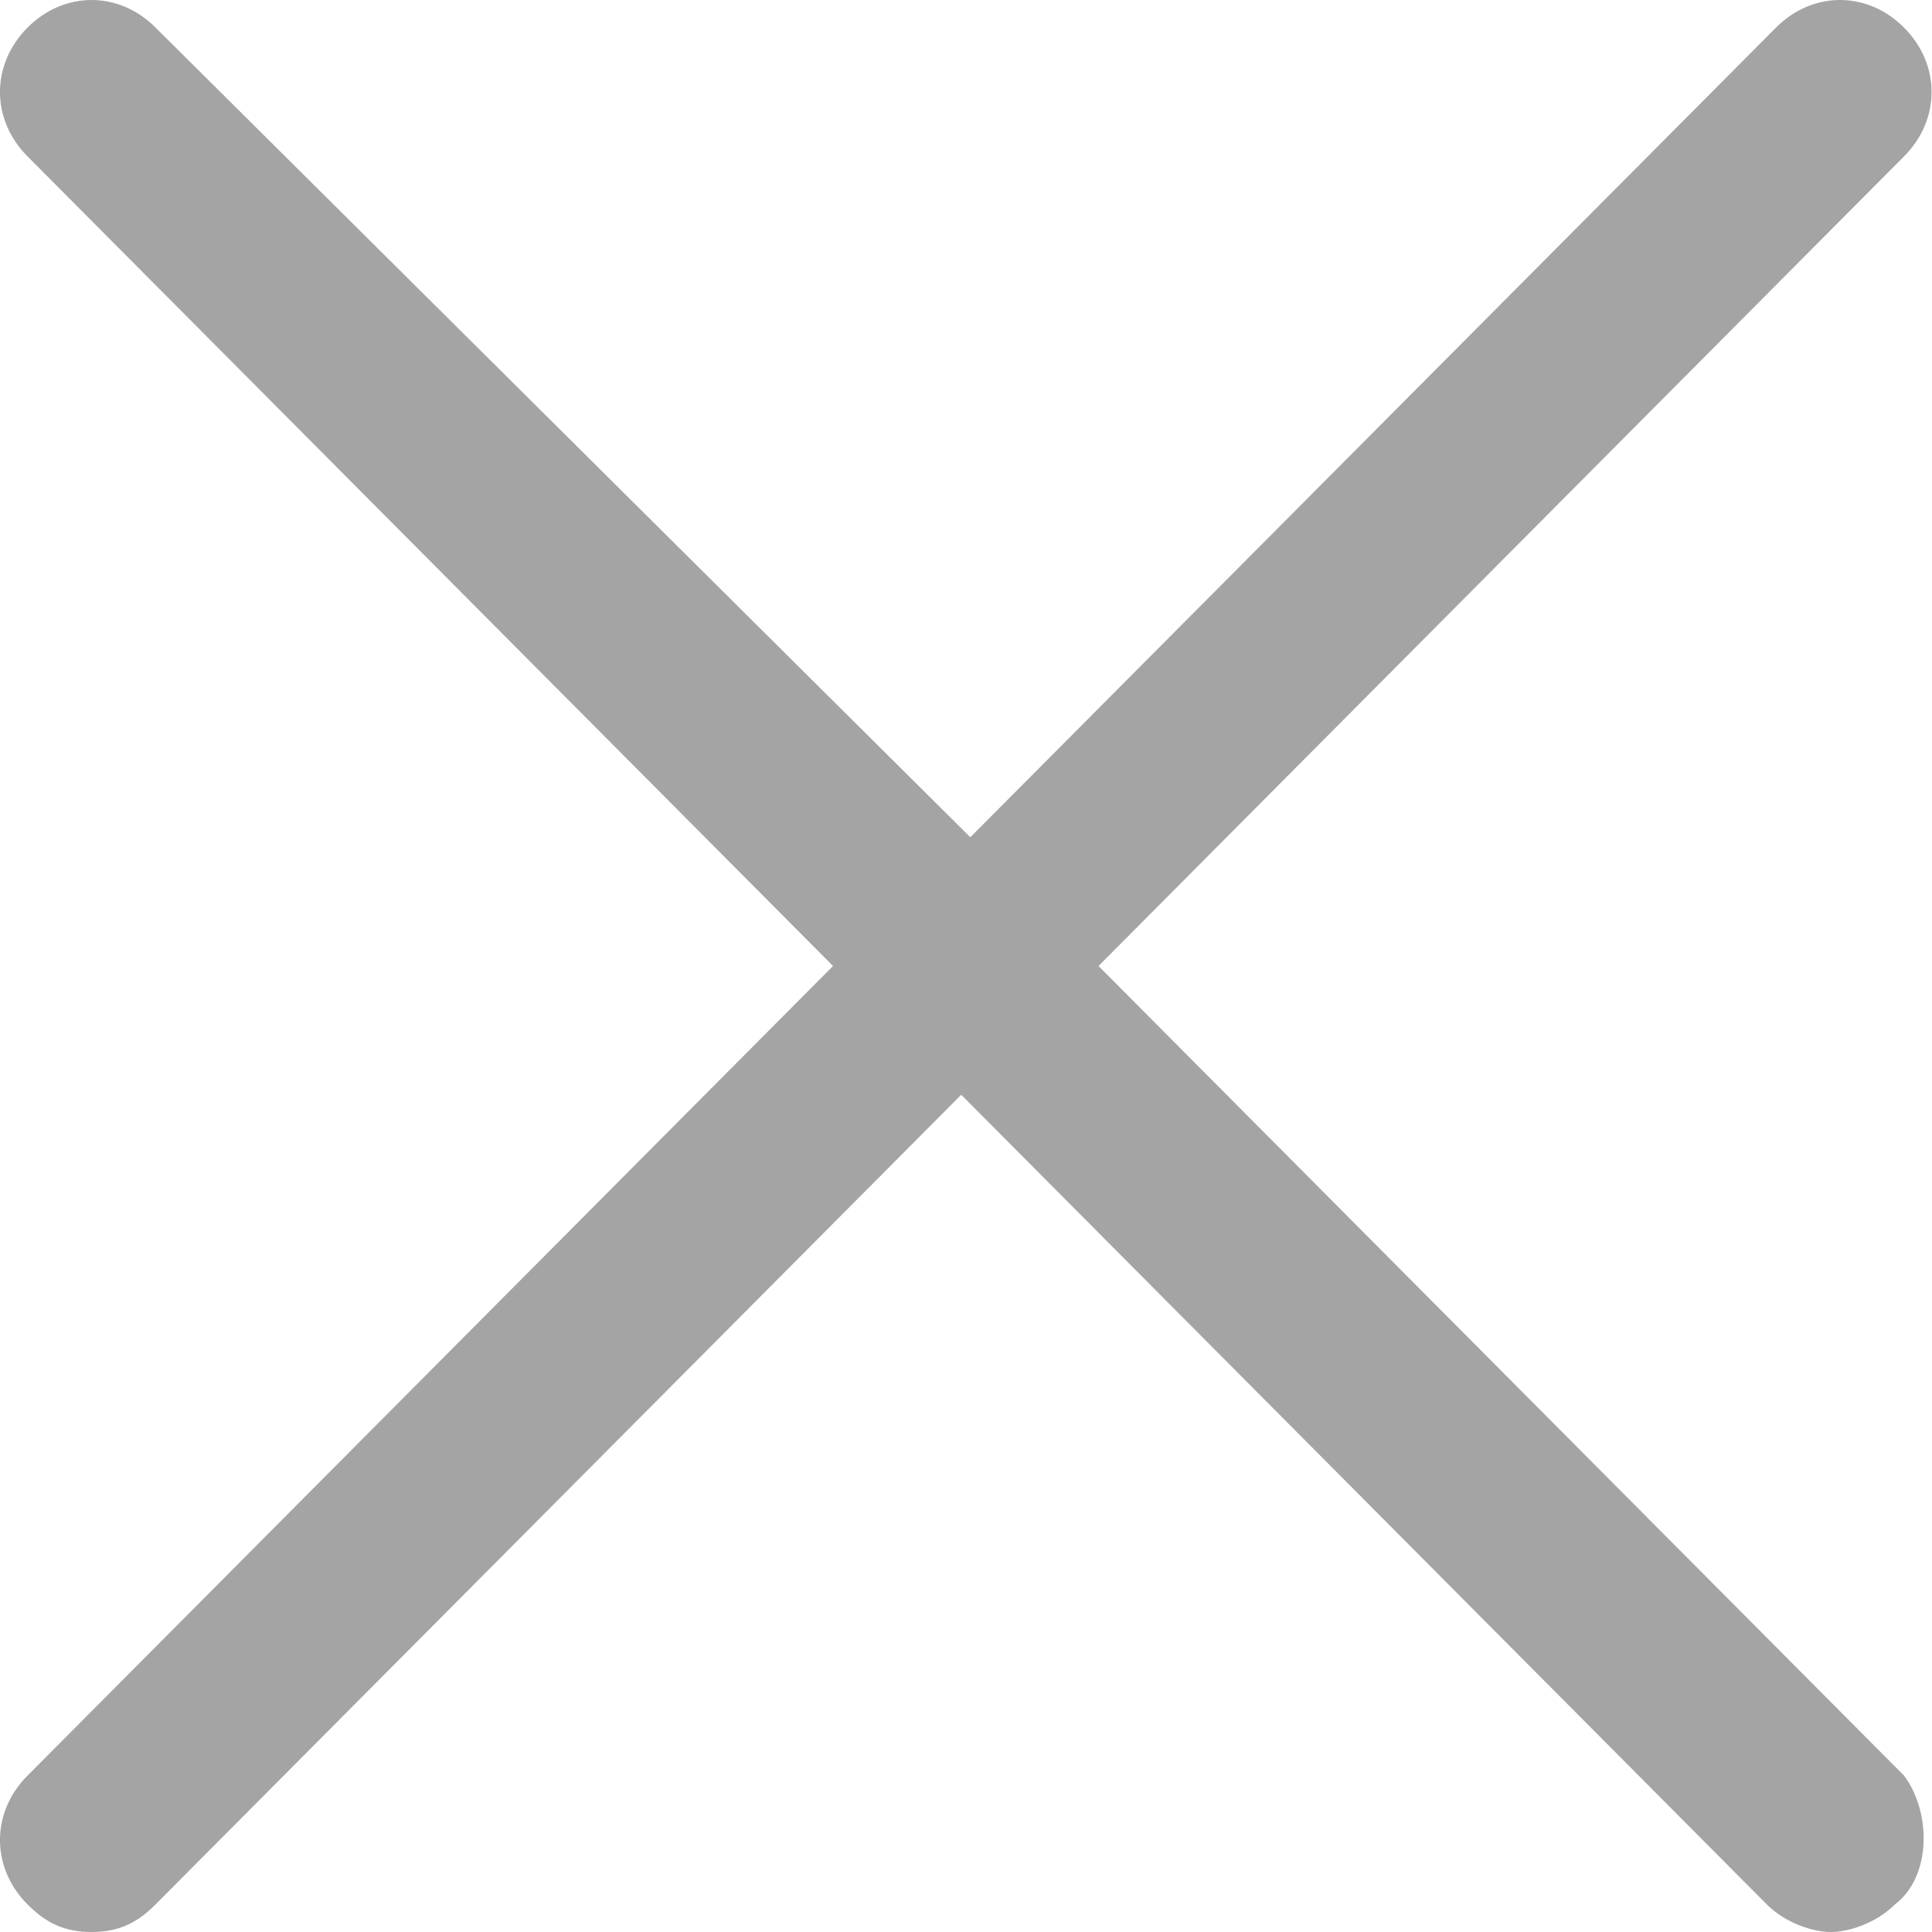 <?xml version="1.0" encoding="UTF-8"?>
<svg width="17px" height="17px" viewBox="0 0 17 17" version="1.1" xmlns="http://www.w3.org/2000/svg" xmlns:xlink="http://www.w3.org/1999/xlink">
    <!-- Generator: Sketch 59 (86127) - https://sketch.com -->
    <title>叉-白</title>
    <desc>Created with Sketch.</desc>
    <g id="个人" stroke="none" stroke-width="1" fill="none" fill-rule="evenodd">
        <g id="联系销售" transform="translate(-983, -249)" fill="#A4A4A4" fill-rule="nonzero">
            <g id="编组-33" transform="translate(420, 229)">
                <g id="叉-白" transform="translate(563, 20)">
                    <path d="M16.754,15.624 L9.666,8.5 L16.754,1.376 C17.077,1.052 17.077,0.567 16.754,0.243 C16.432,-0.081 15.949,-0.081 15.627,0.243 L8.538,7.367 L1.369,0.243 C1.047,-0.081 0.564,-0.081 0.242,0.243 C-0.081,0.567 -0.081,1.052 0.242,1.376 L7.33,8.5 L0.242,15.624 C-0.081,15.948 -0.081,16.433 0.242,16.757 C0.403,16.919 0.564,17 0.805,17 C1.047,17 1.208,16.919 1.369,16.757 L8.458,9.633 L15.546,16.757 C15.707,16.919 15.949,17 16.11,17 C16.271,17 16.513,16.919 16.674,16.757 C16.996,16.514 16.996,15.948 16.754,15.624 L16.754,15.624 Z" id="路径"></path>
                </g>
            </g>
        </g>
    </g>
</svg>